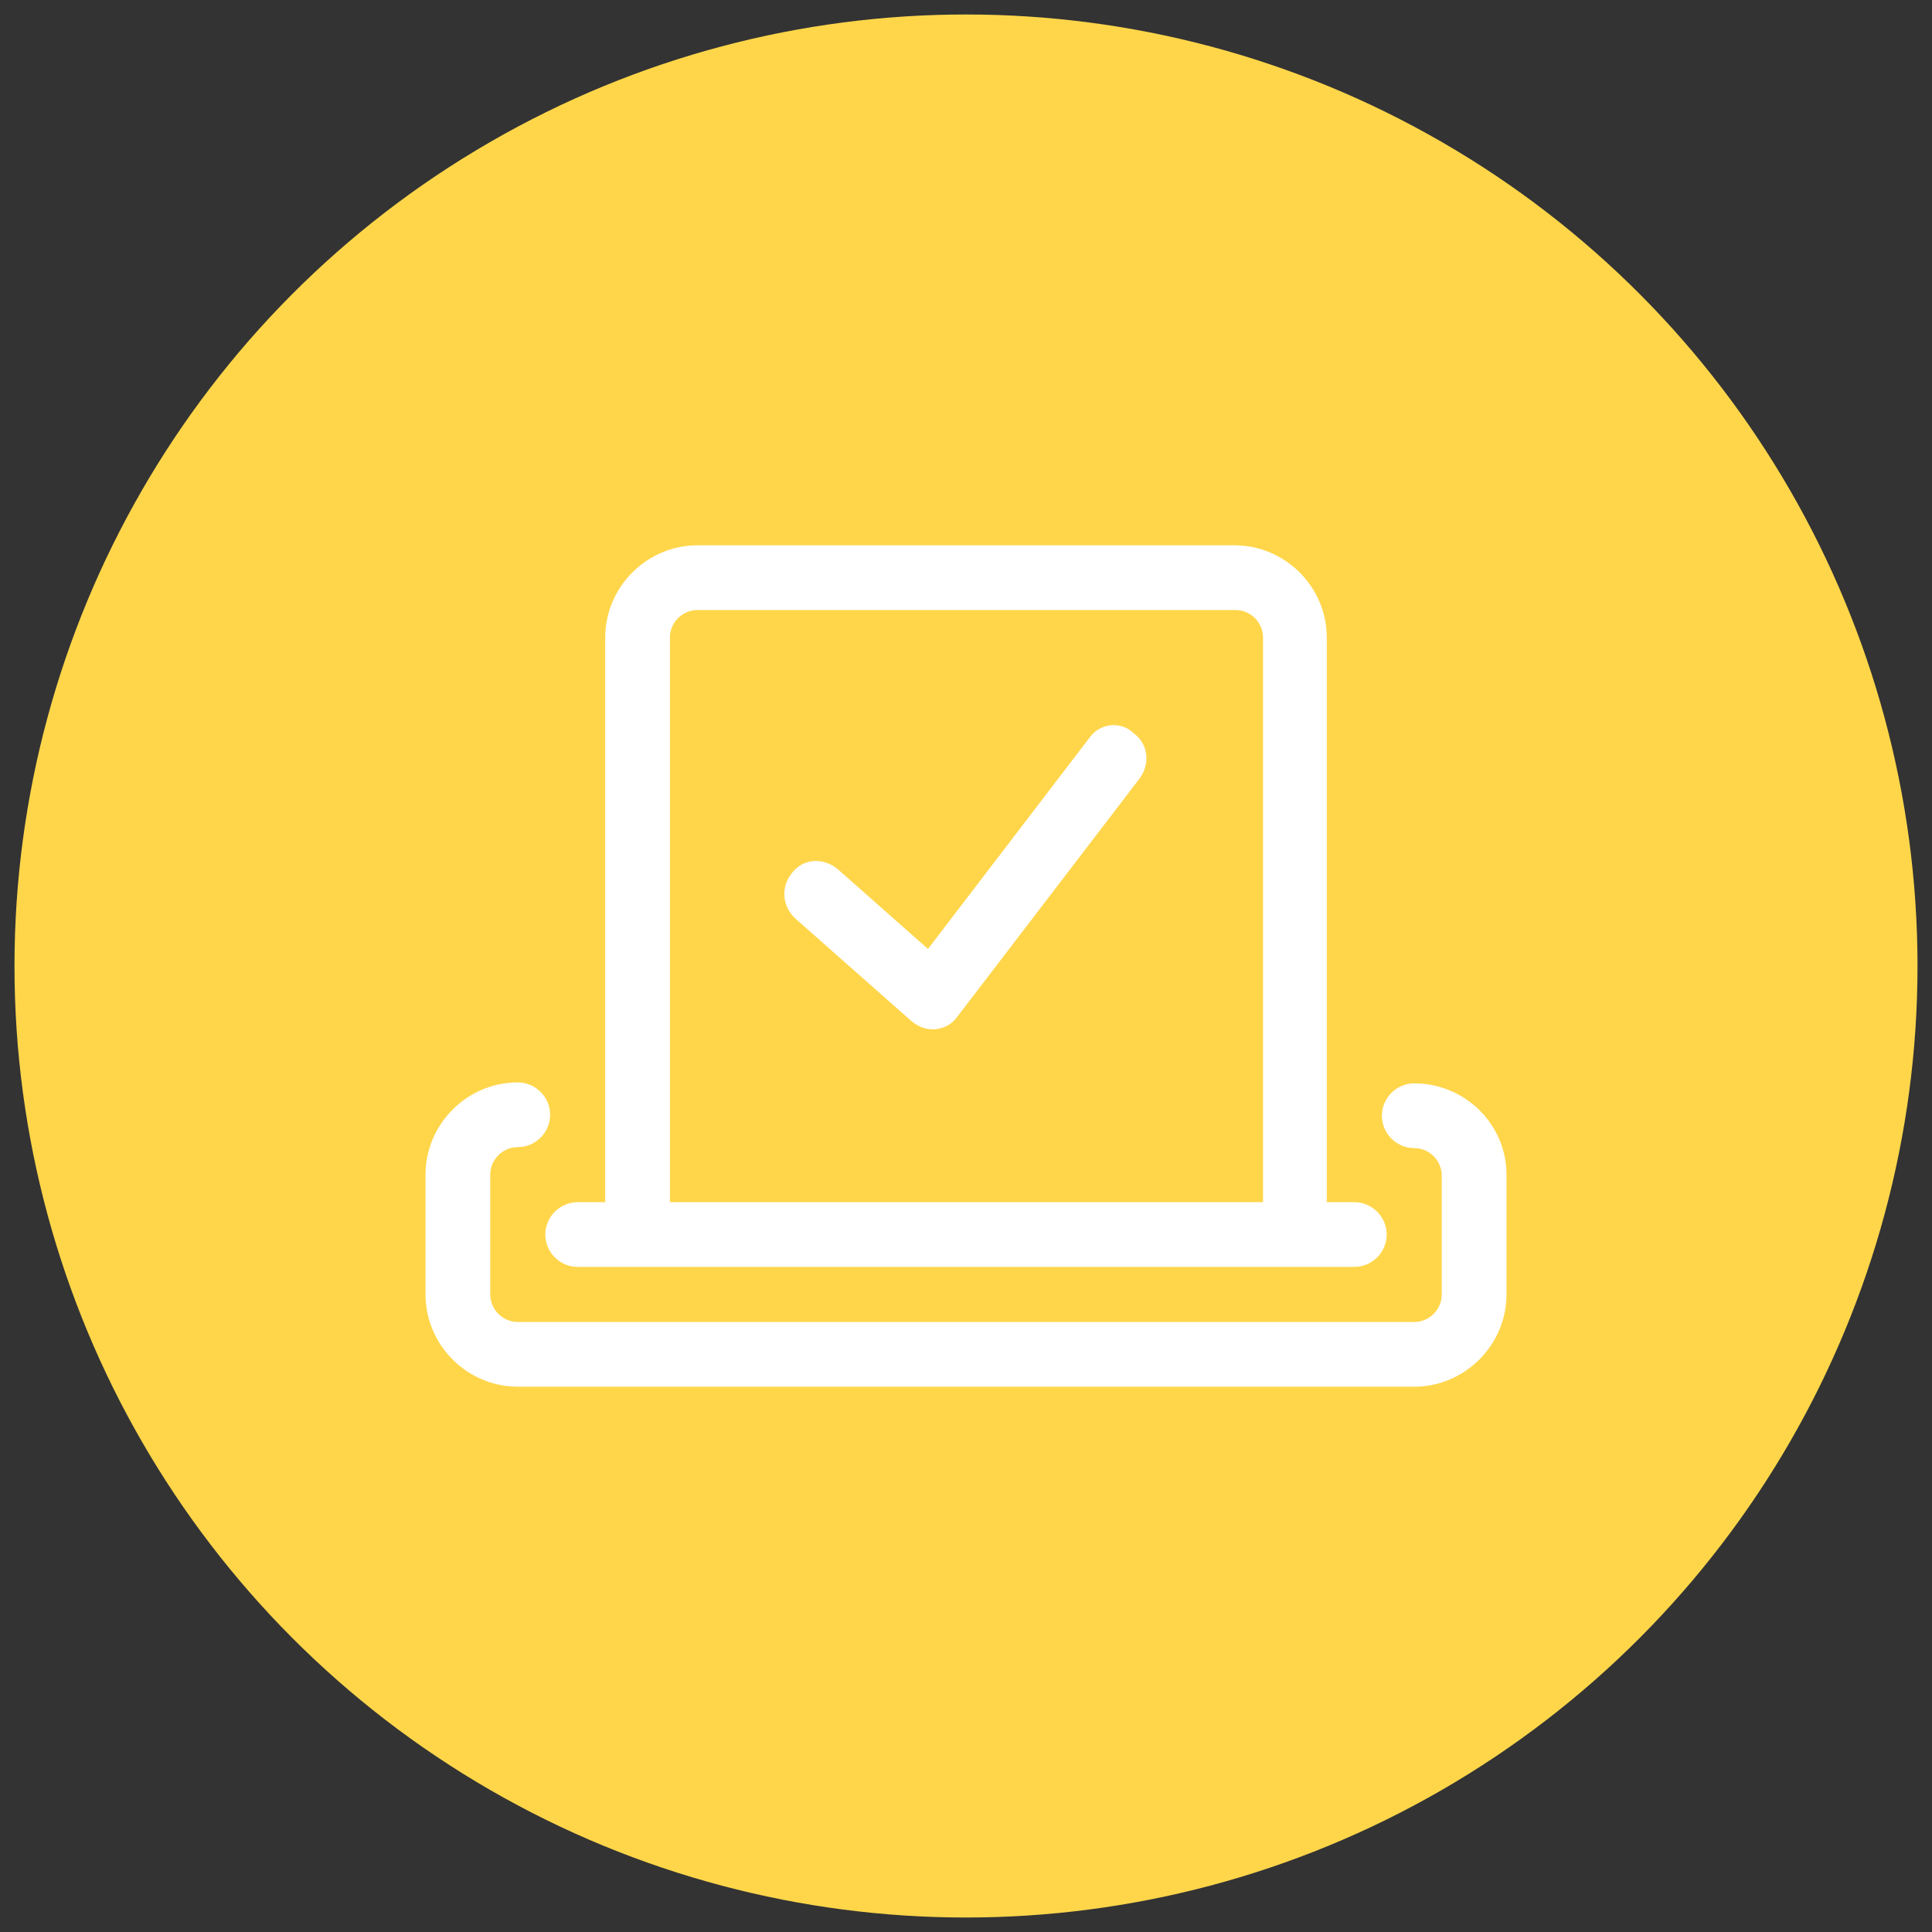 <?xml version="1.0" encoding="utf-8"?>
<!-- Generator: Adobe Illustrator 25.2.1, SVG Export Plug-In . SVG Version: 6.00 Build 0)  -->
<svg version="1.1" id="Layer_1" xmlns="http://www.w3.org/2000/svg" xmlns:xlink="http://www.w3.org/1999/xlink" x="0px" y="0px"
	 viewBox="0 0 200 200" style="enable-background:new 0 0 200 200;" xml:space="preserve">
<rect x="0" y="0" width="200" height="200" fill="#333333" stroke="none"/>
<style type="text/css">
	.st0{fill:#002AA6;}
	.st1{stroke:#000000;stroke-miterlimit:10;}
	.st2{stroke:#000000;stroke-width:1.5;stroke-miterlimit:10;}
	.st3{stroke:#000000;stroke-width:2;stroke-miterlimit:10;}
	.st4{stroke:#000000;stroke-width:3;stroke-miterlimit:10;}
	.st5{fill:#72CEC5;}
	.st6{fill:#FFFFFF;}
	.st7{fill:#FE92AA;}
	.st8{fill:#55C49E;}
	.st9{fill:#9472FF;}
	.st10{fill:#FFD64A;}
	.st11{fill:#FFFFFF;stroke:#FFFFFF;stroke-width:0.5;stroke-miterlimit:10;}
</style>
<g>
	<g>
		<circle class="st10" cx="100" cy="100" r="98.5"/>
	</g>
</g>
<path class="st11" d="M113,76.5L96.1,98.6l-9.5-8.4c-1.3-1.1-3.2-1.2-4.4,0.3c-1.1,1.3-1,3.2,0.3,4.4l12,10.6c0.6,0.5,1.3,0.8,2,0.8
	c0.1,0,0.2,0,0.3,0c0.9-0.1,1.6-0.5,2.1-1.2l18.9-24.7c1-1.4,0.8-3.3-0.6-4.3C116,74.9,114,75.1,113,76.5z M146.4,112.4
	c-1.7,0-3.1,1.4-3.1,3.1s1.4,3.1,3.1,3.1c1.7,0,3.1,1.4,3.1,3.1V134c0,1.7-1.4,3.1-3.1,3.1H53.6c-1.7,0-3.1-1.4-3.1-3.1v-12.4
	c0-1.7,1.4-3.1,3.1-3.1c1.7,0,3.1-1.4,3.1-3.1c0-1.7-1.4-3.1-3.1-3.1c-5.1,0-9.3,4.2-9.3,9.3V134c0,5.1,4.2,9.3,9.3,9.3h92.8
	c5.1,0,9.3-4.2,9.3-9.3v-12.4C155.7,116.5,151.5,112.4,146.4,112.4z M59.8,130.9h80.4c1.7,0,3.1-1.4,3.1-3.1c0-1.7-1.4-3.1-3.1-3.1
	h-3.1V66c0-5.1-4.2-9.3-9.3-9.3H72.2c-5.1,0-9.3,4.2-9.3,9.3v58.7h-3.1c-1.7,0-3.1,1.4-3.1,3.1C56.7,129.5,58.1,130.9,59.8,130.9z
	 M69.1,66c0-1.7,1.4-3.1,3.1-3.1h55.7c1.7,0,3.1,1.4,3.1,3.1v58.7H69.1V66z"/>
</svg>
